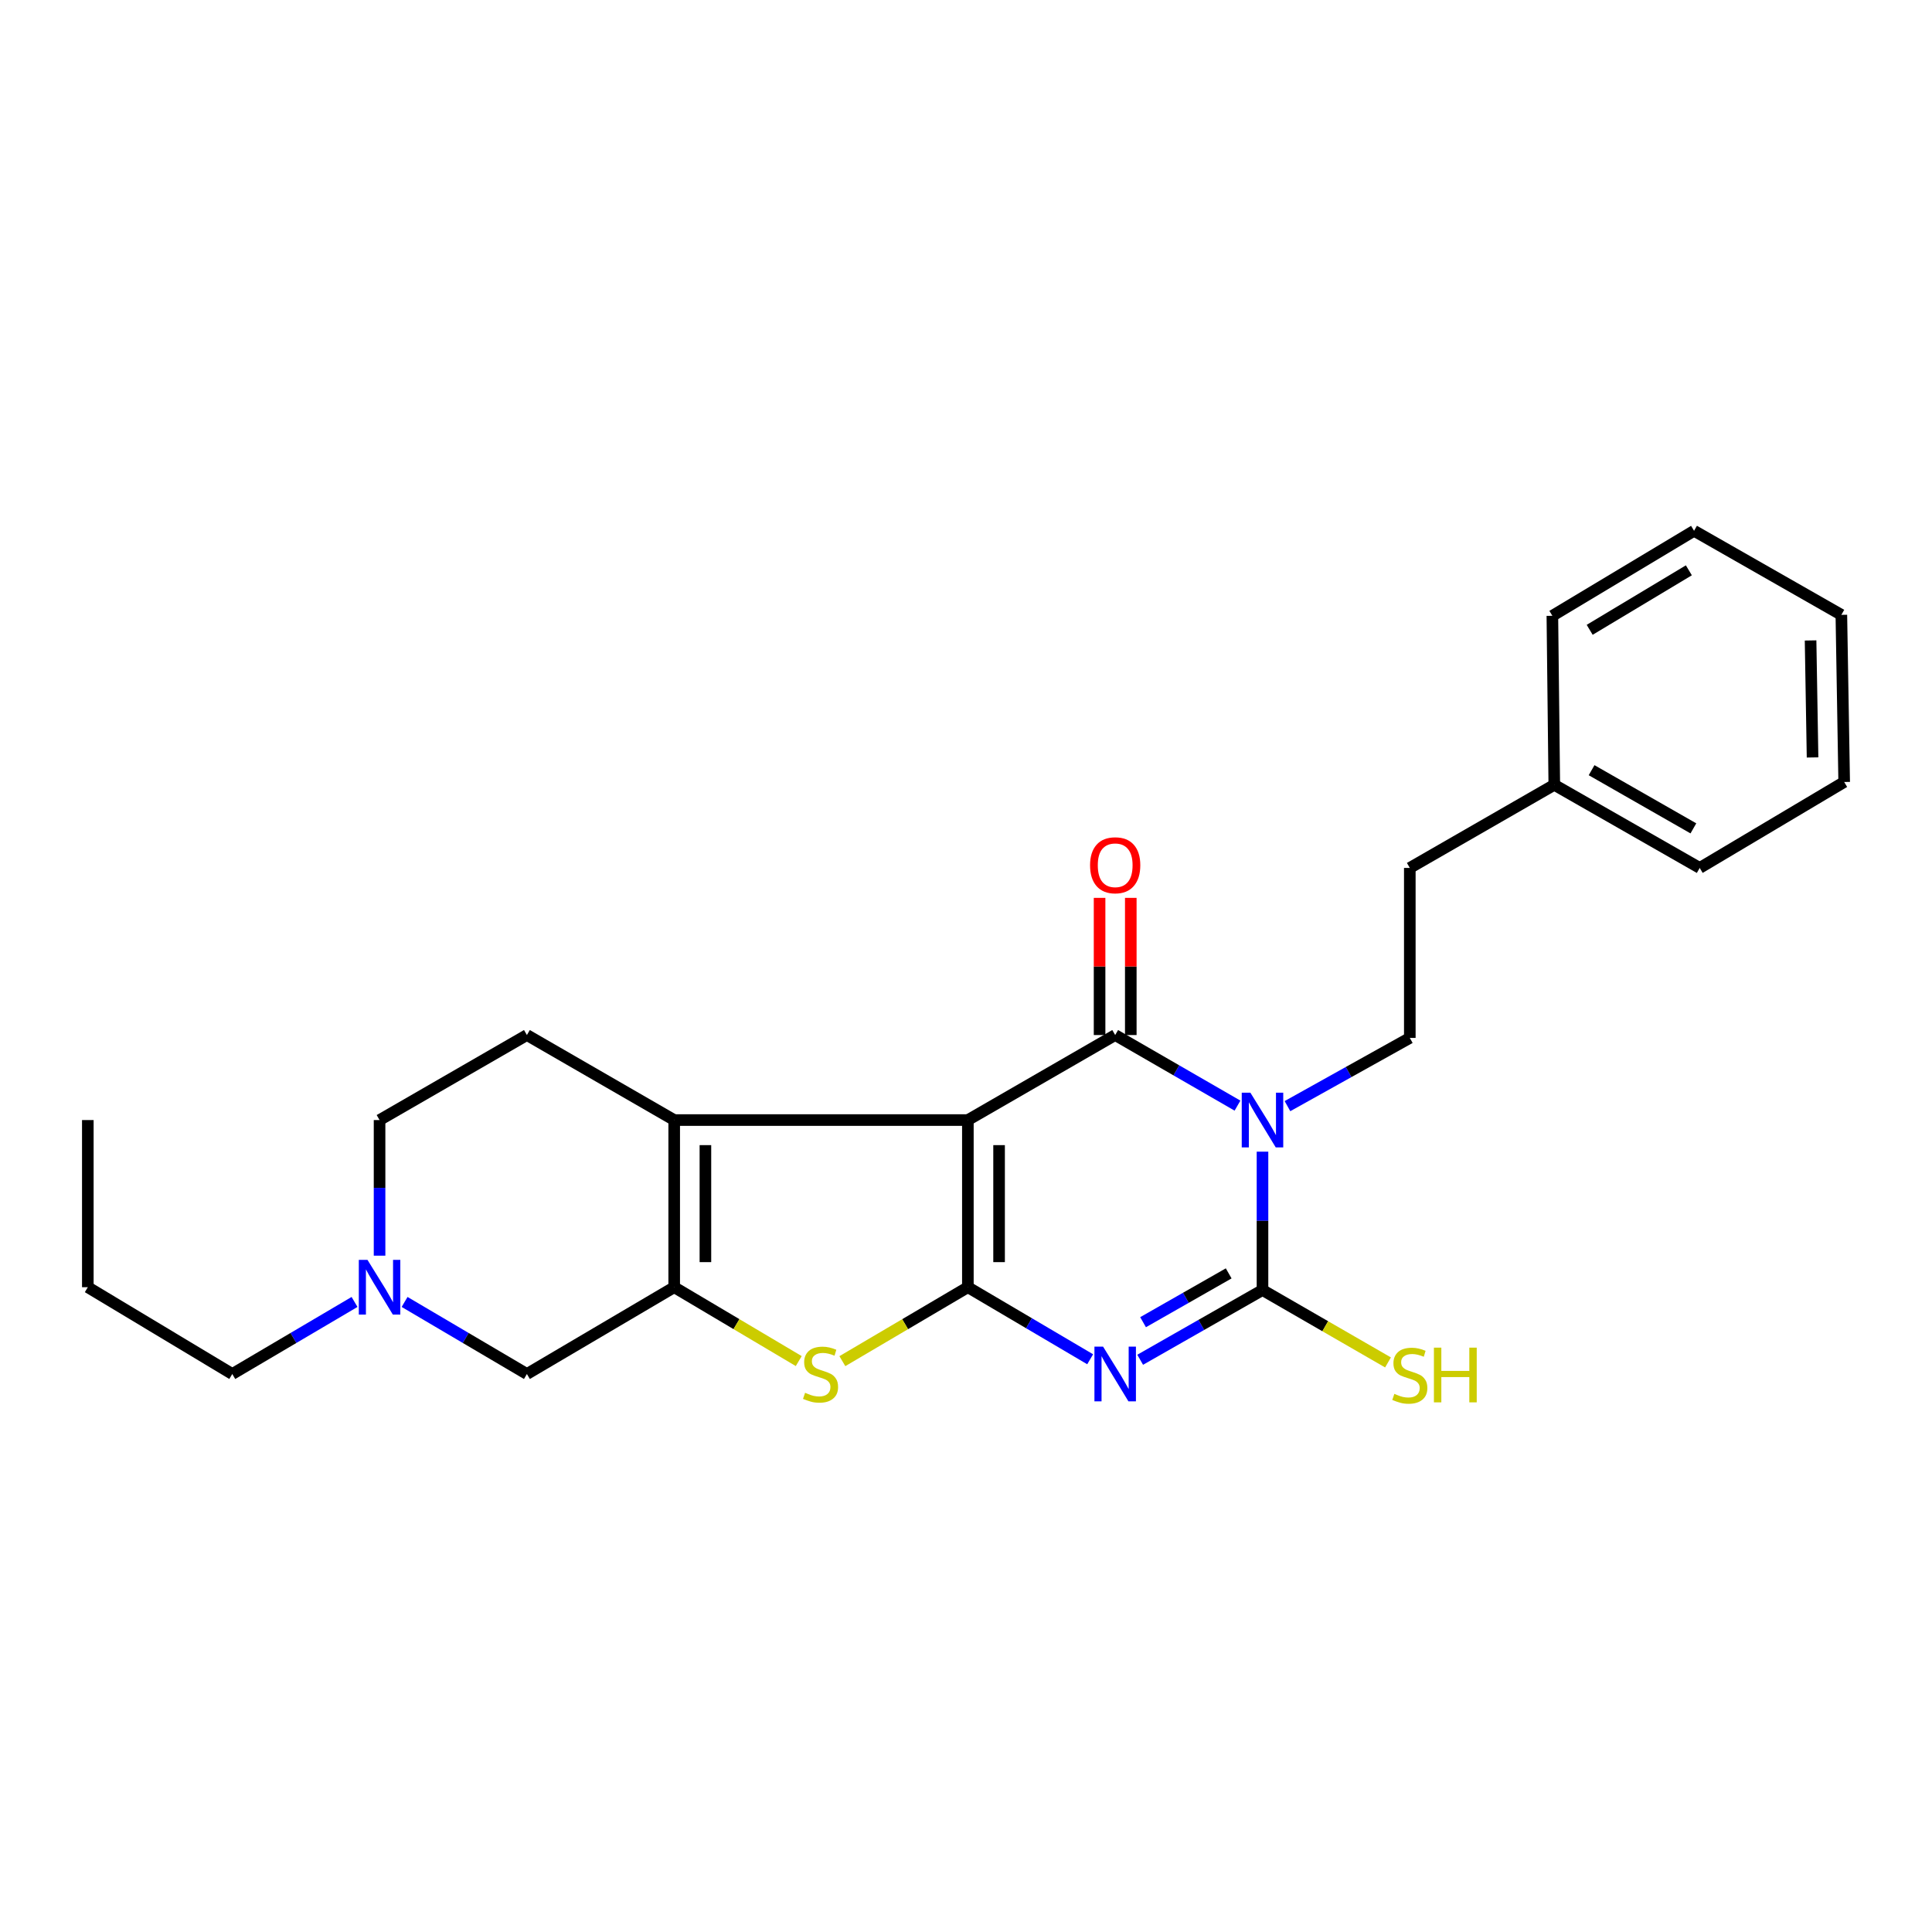 <?xml version='1.0' encoding='iso-8859-1'?>
<svg version='1.1' baseProfile='full'
              xmlns='http://www.w3.org/2000/svg'
                      xmlns:rdkit='http://www.rdkit.org/xml'
                      xmlns:xlink='http://www.w3.org/1999/xlink'
                  xml:space='preserve'
width='1000px' height='1000px' viewBox='0 0 1000 1000'>
<!-- END OF HEADER -->
<rect style='opacity:1.0;fill:#FFFFFF;stroke:none' width='1000' height='1000' x='0' y='0'> </rect>
<path class='bond-0' d='M 500.969,579.741 L 500.969,666.255' style='fill:none;fill-rule:evenodd;stroke:#000000;stroke-width:6px;stroke-linecap:butt;stroke-linejoin:miter;stroke-opacity:1' />
<path class='bond-0' d='M 517.122,592.718 L 517.122,653.278' style='fill:none;fill-rule:evenodd;stroke:#000000;stroke-width:6px;stroke-linecap:butt;stroke-linejoin:miter;stroke-opacity:1' />
<path class='bond-3' d='M 500.969,579.741 L 577.217,535.735' style='fill:none;fill-rule:evenodd;stroke:#000000;stroke-width:6px;stroke-linecap:butt;stroke-linejoin:miter;stroke-opacity:1' />
<path class='bond-5' d='M 500.969,579.741 L 348.966,579.741' style='fill:none;fill-rule:evenodd;stroke:#000000;stroke-width:6px;stroke-linecap:butt;stroke-linejoin:miter;stroke-opacity:1' />
<path class='bond-2' d='M 500.969,666.255 L 532.617,684.904' style='fill:none;fill-rule:evenodd;stroke:#000000;stroke-width:6px;stroke-linecap:butt;stroke-linejoin:miter;stroke-opacity:1' />
<path class='bond-2' d='M 532.617,684.904 L 564.265,703.553' style='fill:none;fill-rule:evenodd;stroke:#0000FF;stroke-width:6px;stroke-linecap:butt;stroke-linejoin:miter;stroke-opacity:1' />
<path class='bond-7' d='M 500.969,666.255 L 468.487,685.393' style='fill:none;fill-rule:evenodd;stroke:#000000;stroke-width:6px;stroke-linecap:butt;stroke-linejoin:miter;stroke-opacity:1' />
<path class='bond-7' d='M 468.487,685.393 L 436.005,704.532' style='fill:none;fill-rule:evenodd;stroke:#CCCC00;stroke-width:6px;stroke-linecap:butt;stroke-linejoin:miter;stroke-opacity:1' />
<path class='bond-1' d='M 640.525,572.272 L 608.871,554.004' style='fill:none;fill-rule:evenodd;stroke:#0000FF;stroke-width:6px;stroke-linecap:butt;stroke-linejoin:miter;stroke-opacity:1' />
<path class='bond-1' d='M 608.871,554.004 L 577.217,535.735' style='fill:none;fill-rule:evenodd;stroke:#000000;stroke-width:6px;stroke-linecap:butt;stroke-linejoin:miter;stroke-opacity:1' />
<path class='bond-4' d='M 653.465,596.1 L 653.465,631.909' style='fill:none;fill-rule:evenodd;stroke:#0000FF;stroke-width:6px;stroke-linecap:butt;stroke-linejoin:miter;stroke-opacity:1' />
<path class='bond-4' d='M 653.465,631.909 L 653.465,667.718' style='fill:none;fill-rule:evenodd;stroke:#000000;stroke-width:6px;stroke-linecap:butt;stroke-linejoin:miter;stroke-opacity:1' />
<path class='bond-8' d='M 666.388,572.535 L 698.051,554.88' style='fill:none;fill-rule:evenodd;stroke:#0000FF;stroke-width:6px;stroke-linecap:butt;stroke-linejoin:miter;stroke-opacity:1' />
<path class='bond-8' d='M 698.051,554.88 L 729.714,537.224' style='fill:none;fill-rule:evenodd;stroke:#000000;stroke-width:6px;stroke-linecap:butt;stroke-linejoin:miter;stroke-opacity:1' />
<path class='bond-27' d='M 590.151,703.812 L 621.808,685.765' style='fill:none;fill-rule:evenodd;stroke:#0000FF;stroke-width:6px;stroke-linecap:butt;stroke-linejoin:miter;stroke-opacity:1' />
<path class='bond-27' d='M 621.808,685.765 L 653.465,667.718' style='fill:none;fill-rule:evenodd;stroke:#000000;stroke-width:6px;stroke-linecap:butt;stroke-linejoin:miter;stroke-opacity:1' />
<path class='bond-27' d='M 591.649,684.365 L 613.809,671.732' style='fill:none;fill-rule:evenodd;stroke:#0000FF;stroke-width:6px;stroke-linecap:butt;stroke-linejoin:miter;stroke-opacity:1' />
<path class='bond-27' d='M 613.809,671.732 L 635.969,659.099' style='fill:none;fill-rule:evenodd;stroke:#000000;stroke-width:6px;stroke-linecap:butt;stroke-linejoin:miter;stroke-opacity:1' />
<path class='bond-12' d='M 585.293,535.735 L 585.293,500.235' style='fill:none;fill-rule:evenodd;stroke:#000000;stroke-width:6px;stroke-linecap:butt;stroke-linejoin:miter;stroke-opacity:1' />
<path class='bond-12' d='M 585.293,500.235 L 585.293,464.735' style='fill:none;fill-rule:evenodd;stroke:#FF0000;stroke-width:6px;stroke-linecap:butt;stroke-linejoin:miter;stroke-opacity:1' />
<path class='bond-12' d='M 569.141,535.735 L 569.141,500.235' style='fill:none;fill-rule:evenodd;stroke:#000000;stroke-width:6px;stroke-linecap:butt;stroke-linejoin:miter;stroke-opacity:1' />
<path class='bond-12' d='M 569.141,500.235 L 569.141,464.735' style='fill:none;fill-rule:evenodd;stroke:#FF0000;stroke-width:6px;stroke-linecap:butt;stroke-linejoin:miter;stroke-opacity:1' />
<path class='bond-13' d='M 653.465,667.718 L 685.949,686.454' style='fill:none;fill-rule:evenodd;stroke:#000000;stroke-width:6px;stroke-linecap:butt;stroke-linejoin:miter;stroke-opacity:1' />
<path class='bond-13' d='M 685.949,686.454 L 718.433,705.19' style='fill:none;fill-rule:evenodd;stroke:#CCCC00;stroke-width:6px;stroke-linecap:butt;stroke-linejoin:miter;stroke-opacity:1' />
<path class='bond-6' d='M 348.966,579.741 L 348.966,666.255' style='fill:none;fill-rule:evenodd;stroke:#000000;stroke-width:6px;stroke-linecap:butt;stroke-linejoin:miter;stroke-opacity:1' />
<path class='bond-6' d='M 365.119,592.718 L 365.119,653.278' style='fill:none;fill-rule:evenodd;stroke:#000000;stroke-width:6px;stroke-linecap:butt;stroke-linejoin:miter;stroke-opacity:1' />
<path class='bond-11' d='M 348.966,579.741 L 272.727,535.735' style='fill:none;fill-rule:evenodd;stroke:#000000;stroke-width:6px;stroke-linecap:butt;stroke-linejoin:miter;stroke-opacity:1' />
<path class='bond-10' d='M 348.966,666.255 L 272.727,711.185' style='fill:none;fill-rule:evenodd;stroke:#000000;stroke-width:6px;stroke-linecap:butt;stroke-linejoin:miter;stroke-opacity:1' />
<path class='bond-25' d='M 348.966,666.255 L 381.198,685.374' style='fill:none;fill-rule:evenodd;stroke:#000000;stroke-width:6px;stroke-linecap:butt;stroke-linejoin:miter;stroke-opacity:1' />
<path class='bond-25' d='M 381.198,685.374 L 413.43,704.493' style='fill:none;fill-rule:evenodd;stroke:#CCCC00;stroke-width:6px;stroke-linecap:butt;stroke-linejoin:miter;stroke-opacity:1' />
<path class='bond-15' d='M 729.714,537.224 L 729.714,449.239' style='fill:none;fill-rule:evenodd;stroke:#000000;stroke-width:6px;stroke-linecap:butt;stroke-linejoin:miter;stroke-opacity:1' />
<path class='bond-9' d='M 196.461,649.932 L 196.461,614.837' style='fill:none;fill-rule:evenodd;stroke:#0000FF;stroke-width:6px;stroke-linecap:butt;stroke-linejoin:miter;stroke-opacity:1' />
<path class='bond-9' d='M 196.461,614.837 L 196.461,579.741' style='fill:none;fill-rule:evenodd;stroke:#000000;stroke-width:6px;stroke-linecap:butt;stroke-linejoin:miter;stroke-opacity:1' />
<path class='bond-17' d='M 183.509,673.889 L 151.87,692.537' style='fill:none;fill-rule:evenodd;stroke:#0000FF;stroke-width:6px;stroke-linecap:butt;stroke-linejoin:miter;stroke-opacity:1' />
<path class='bond-17' d='M 151.87,692.537 L 120.231,711.185' style='fill:none;fill-rule:evenodd;stroke:#000000;stroke-width:6px;stroke-linecap:butt;stroke-linejoin:miter;stroke-opacity:1' />
<path class='bond-26' d='M 209.414,673.886 L 241.071,692.536' style='fill:none;fill-rule:evenodd;stroke:#0000FF;stroke-width:6px;stroke-linecap:butt;stroke-linejoin:miter;stroke-opacity:1' />
<path class='bond-26' d='M 241.071,692.536 L 272.727,711.185' style='fill:none;fill-rule:evenodd;stroke:#000000;stroke-width:6px;stroke-linecap:butt;stroke-linejoin:miter;stroke-opacity:1' />
<path class='bond-14' d='M 272.727,535.735 L 196.461,579.741' style='fill:none;fill-rule:evenodd;stroke:#000000;stroke-width:6px;stroke-linecap:butt;stroke-linejoin:miter;stroke-opacity:1' />
<path class='bond-16' d='M 729.714,449.239 L 804.499,406.22' style='fill:none;fill-rule:evenodd;stroke:#000000;stroke-width:6px;stroke-linecap:butt;stroke-linejoin:miter;stroke-opacity:1' />
<path class='bond-18' d='M 804.499,406.22 L 879.769,449.239' style='fill:none;fill-rule:evenodd;stroke:#000000;stroke-width:6px;stroke-linecap:butt;stroke-linejoin:miter;stroke-opacity:1' />
<path class='bond-18' d='M 823.804,398.649 L 876.493,428.762' style='fill:none;fill-rule:evenodd;stroke:#000000;stroke-width:6px;stroke-linecap:butt;stroke-linejoin:miter;stroke-opacity:1' />
<path class='bond-19' d='M 804.499,406.22 L 803.503,318.746' style='fill:none;fill-rule:evenodd;stroke:#000000;stroke-width:6px;stroke-linecap:butt;stroke-linejoin:miter;stroke-opacity:1' />
<path class='bond-20' d='M 120.231,711.185 L 45.455,666.255' style='fill:none;fill-rule:evenodd;stroke:#000000;stroke-width:6px;stroke-linecap:butt;stroke-linejoin:miter;stroke-opacity:1' />
<path class='bond-23' d='M 879.769,449.239 L 954.545,404.757' style='fill:none;fill-rule:evenodd;stroke:#000000;stroke-width:6px;stroke-linecap:butt;stroke-linejoin:miter;stroke-opacity:1' />
<path class='bond-22' d='M 803.503,318.746 L 876.844,274.74' style='fill:none;fill-rule:evenodd;stroke:#000000;stroke-width:6px;stroke-linecap:butt;stroke-linejoin:miter;stroke-opacity:1' />
<path class='bond-22' d='M 822.815,325.995 L 874.153,295.191' style='fill:none;fill-rule:evenodd;stroke:#000000;stroke-width:6px;stroke-linecap:butt;stroke-linejoin:miter;stroke-opacity:1' />
<path class='bond-21' d='M 45.455,666.255 L 45.455,579.741' style='fill:none;fill-rule:evenodd;stroke:#000000;stroke-width:6px;stroke-linecap:butt;stroke-linejoin:miter;stroke-opacity:1' />
<path class='bond-24' d='M 876.844,274.74 L 953.083,318.243' style='fill:none;fill-rule:evenodd;stroke:#000000;stroke-width:6px;stroke-linecap:butt;stroke-linejoin:miter;stroke-opacity:1' />
<path class='bond-28' d='M 954.545,404.757 L 953.083,318.243' style='fill:none;fill-rule:evenodd;stroke:#000000;stroke-width:6px;stroke-linecap:butt;stroke-linejoin:miter;stroke-opacity:1' />
<path class='bond-28' d='M 938.176,392.053 L 937.152,331.493' style='fill:none;fill-rule:evenodd;stroke:#000000;stroke-width:6px;stroke-linecap:butt;stroke-linejoin:miter;stroke-opacity:1' />
<path  class='atom-2' d='M 647.205 565.581
L 656.485 580.581
Q 657.405 582.061, 658.885 584.741
Q 660.365 587.421, 660.445 587.581
L 660.445 565.581
L 664.205 565.581
L 664.205 593.901
L 660.325 593.901
L 650.365 577.501
Q 649.205 575.581, 647.965 573.381
Q 646.765 571.181, 646.405 570.501
L 646.405 593.901
L 642.725 593.901
L 642.725 565.581
L 647.205 565.581
' fill='#0000FF'/>
<path  class='atom-3' d='M 570.957 697.025
L 580.237 712.025
Q 581.157 713.505, 582.637 716.185
Q 584.117 718.865, 584.197 719.025
L 584.197 697.025
L 587.957 697.025
L 587.957 725.345
L 584.077 725.345
L 574.117 708.945
Q 572.957 707.025, 571.717 704.825
Q 570.517 702.625, 570.157 701.945
L 570.157 725.345
L 566.477 725.345
L 566.477 697.025
L 570.957 697.025
' fill='#0000FF'/>
<path  class='atom-8' d='M 416.712 720.905
Q 417.032 721.025, 418.352 721.585
Q 419.672 722.145, 421.112 722.505
Q 422.592 722.825, 424.032 722.825
Q 426.712 722.825, 428.272 721.545
Q 429.832 720.225, 429.832 717.945
Q 429.832 716.385, 429.032 715.425
Q 428.272 714.465, 427.072 713.945
Q 425.872 713.425, 423.872 712.825
Q 421.352 712.065, 419.832 711.345
Q 418.352 710.625, 417.272 709.105
Q 416.232 707.585, 416.232 705.025
Q 416.232 701.465, 418.632 699.265
Q 421.072 697.065, 425.872 697.065
Q 429.152 697.065, 432.872 698.625
L 431.952 701.705
Q 428.552 700.305, 425.992 700.305
Q 423.232 700.305, 421.712 701.465
Q 420.192 702.585, 420.232 704.545
Q 420.232 706.065, 420.992 706.985
Q 421.792 707.905, 422.912 708.425
Q 424.072 708.945, 425.992 709.545
Q 428.552 710.345, 430.072 711.145
Q 431.592 711.945, 432.672 713.585
Q 433.792 715.185, 433.792 717.945
Q 433.792 721.865, 431.152 723.985
Q 428.552 726.065, 424.192 726.065
Q 421.672 726.065, 419.752 725.505
Q 417.872 724.985, 415.632 724.065
L 416.712 720.905
' fill='#CCCC00'/>
<path  class='atom-10' d='M 190.201 652.095
L 199.481 667.095
Q 200.401 668.575, 201.881 671.255
Q 203.361 673.935, 203.441 674.095
L 203.441 652.095
L 207.201 652.095
L 207.201 680.415
L 203.321 680.415
L 193.361 664.015
Q 192.201 662.095, 190.961 659.895
Q 189.761 657.695, 189.401 657.015
L 189.401 680.415
L 185.721 680.415
L 185.721 652.095
L 190.201 652.095
' fill='#0000FF'/>
<path  class='atom-13' d='M 564.217 447.856
Q 564.217 441.056, 567.577 437.256
Q 570.937 433.456, 577.217 433.456
Q 583.497 433.456, 586.857 437.256
Q 590.217 441.056, 590.217 447.856
Q 590.217 454.736, 586.817 458.656
Q 583.417 462.536, 577.217 462.536
Q 570.977 462.536, 567.577 458.656
Q 564.217 454.776, 564.217 447.856
M 577.217 459.336
Q 581.537 459.336, 583.857 456.456
Q 586.217 453.536, 586.217 447.856
Q 586.217 442.296, 583.857 439.496
Q 581.537 436.656, 577.217 436.656
Q 572.897 436.656, 570.537 439.456
Q 568.217 442.256, 568.217 447.856
Q 568.217 453.576, 570.537 456.456
Q 572.897 459.336, 577.217 459.336
' fill='#FF0000'/>
<path  class='atom-14' d='M 721.714 721.457
Q 722.034 721.577, 723.354 722.137
Q 724.674 722.697, 726.114 723.057
Q 727.594 723.377, 729.034 723.377
Q 731.714 723.377, 733.274 722.097
Q 734.834 720.777, 734.834 718.497
Q 734.834 716.937, 734.034 715.977
Q 733.274 715.017, 732.074 714.497
Q 730.874 713.977, 728.874 713.377
Q 726.354 712.617, 724.834 711.897
Q 723.354 711.177, 722.274 709.657
Q 721.234 708.137, 721.234 705.577
Q 721.234 702.017, 723.634 699.817
Q 726.074 697.617, 730.874 697.617
Q 734.154 697.617, 737.874 699.177
L 736.954 702.257
Q 733.554 700.857, 730.994 700.857
Q 728.234 700.857, 726.714 702.017
Q 725.194 703.137, 725.234 705.097
Q 725.234 706.617, 725.994 707.537
Q 726.794 708.457, 727.914 708.977
Q 729.074 709.497, 730.994 710.097
Q 733.554 710.897, 735.074 711.697
Q 736.594 712.497, 737.674 714.137
Q 738.794 715.737, 738.794 718.497
Q 738.794 722.417, 736.154 724.537
Q 733.554 726.617, 729.194 726.617
Q 726.674 726.617, 724.754 726.057
Q 722.874 725.537, 720.634 724.617
L 721.714 721.457
' fill='#CCCC00'/>
<path  class='atom-14' d='M 742.194 697.537
L 746.034 697.537
L 746.034 709.577
L 760.514 709.577
L 760.514 697.537
L 764.354 697.537
L 764.354 725.857
L 760.514 725.857
L 760.514 712.777
L 746.034 712.777
L 746.034 725.857
L 742.194 725.857
L 742.194 697.537
' fill='#CCCC00'/>
</svg>
